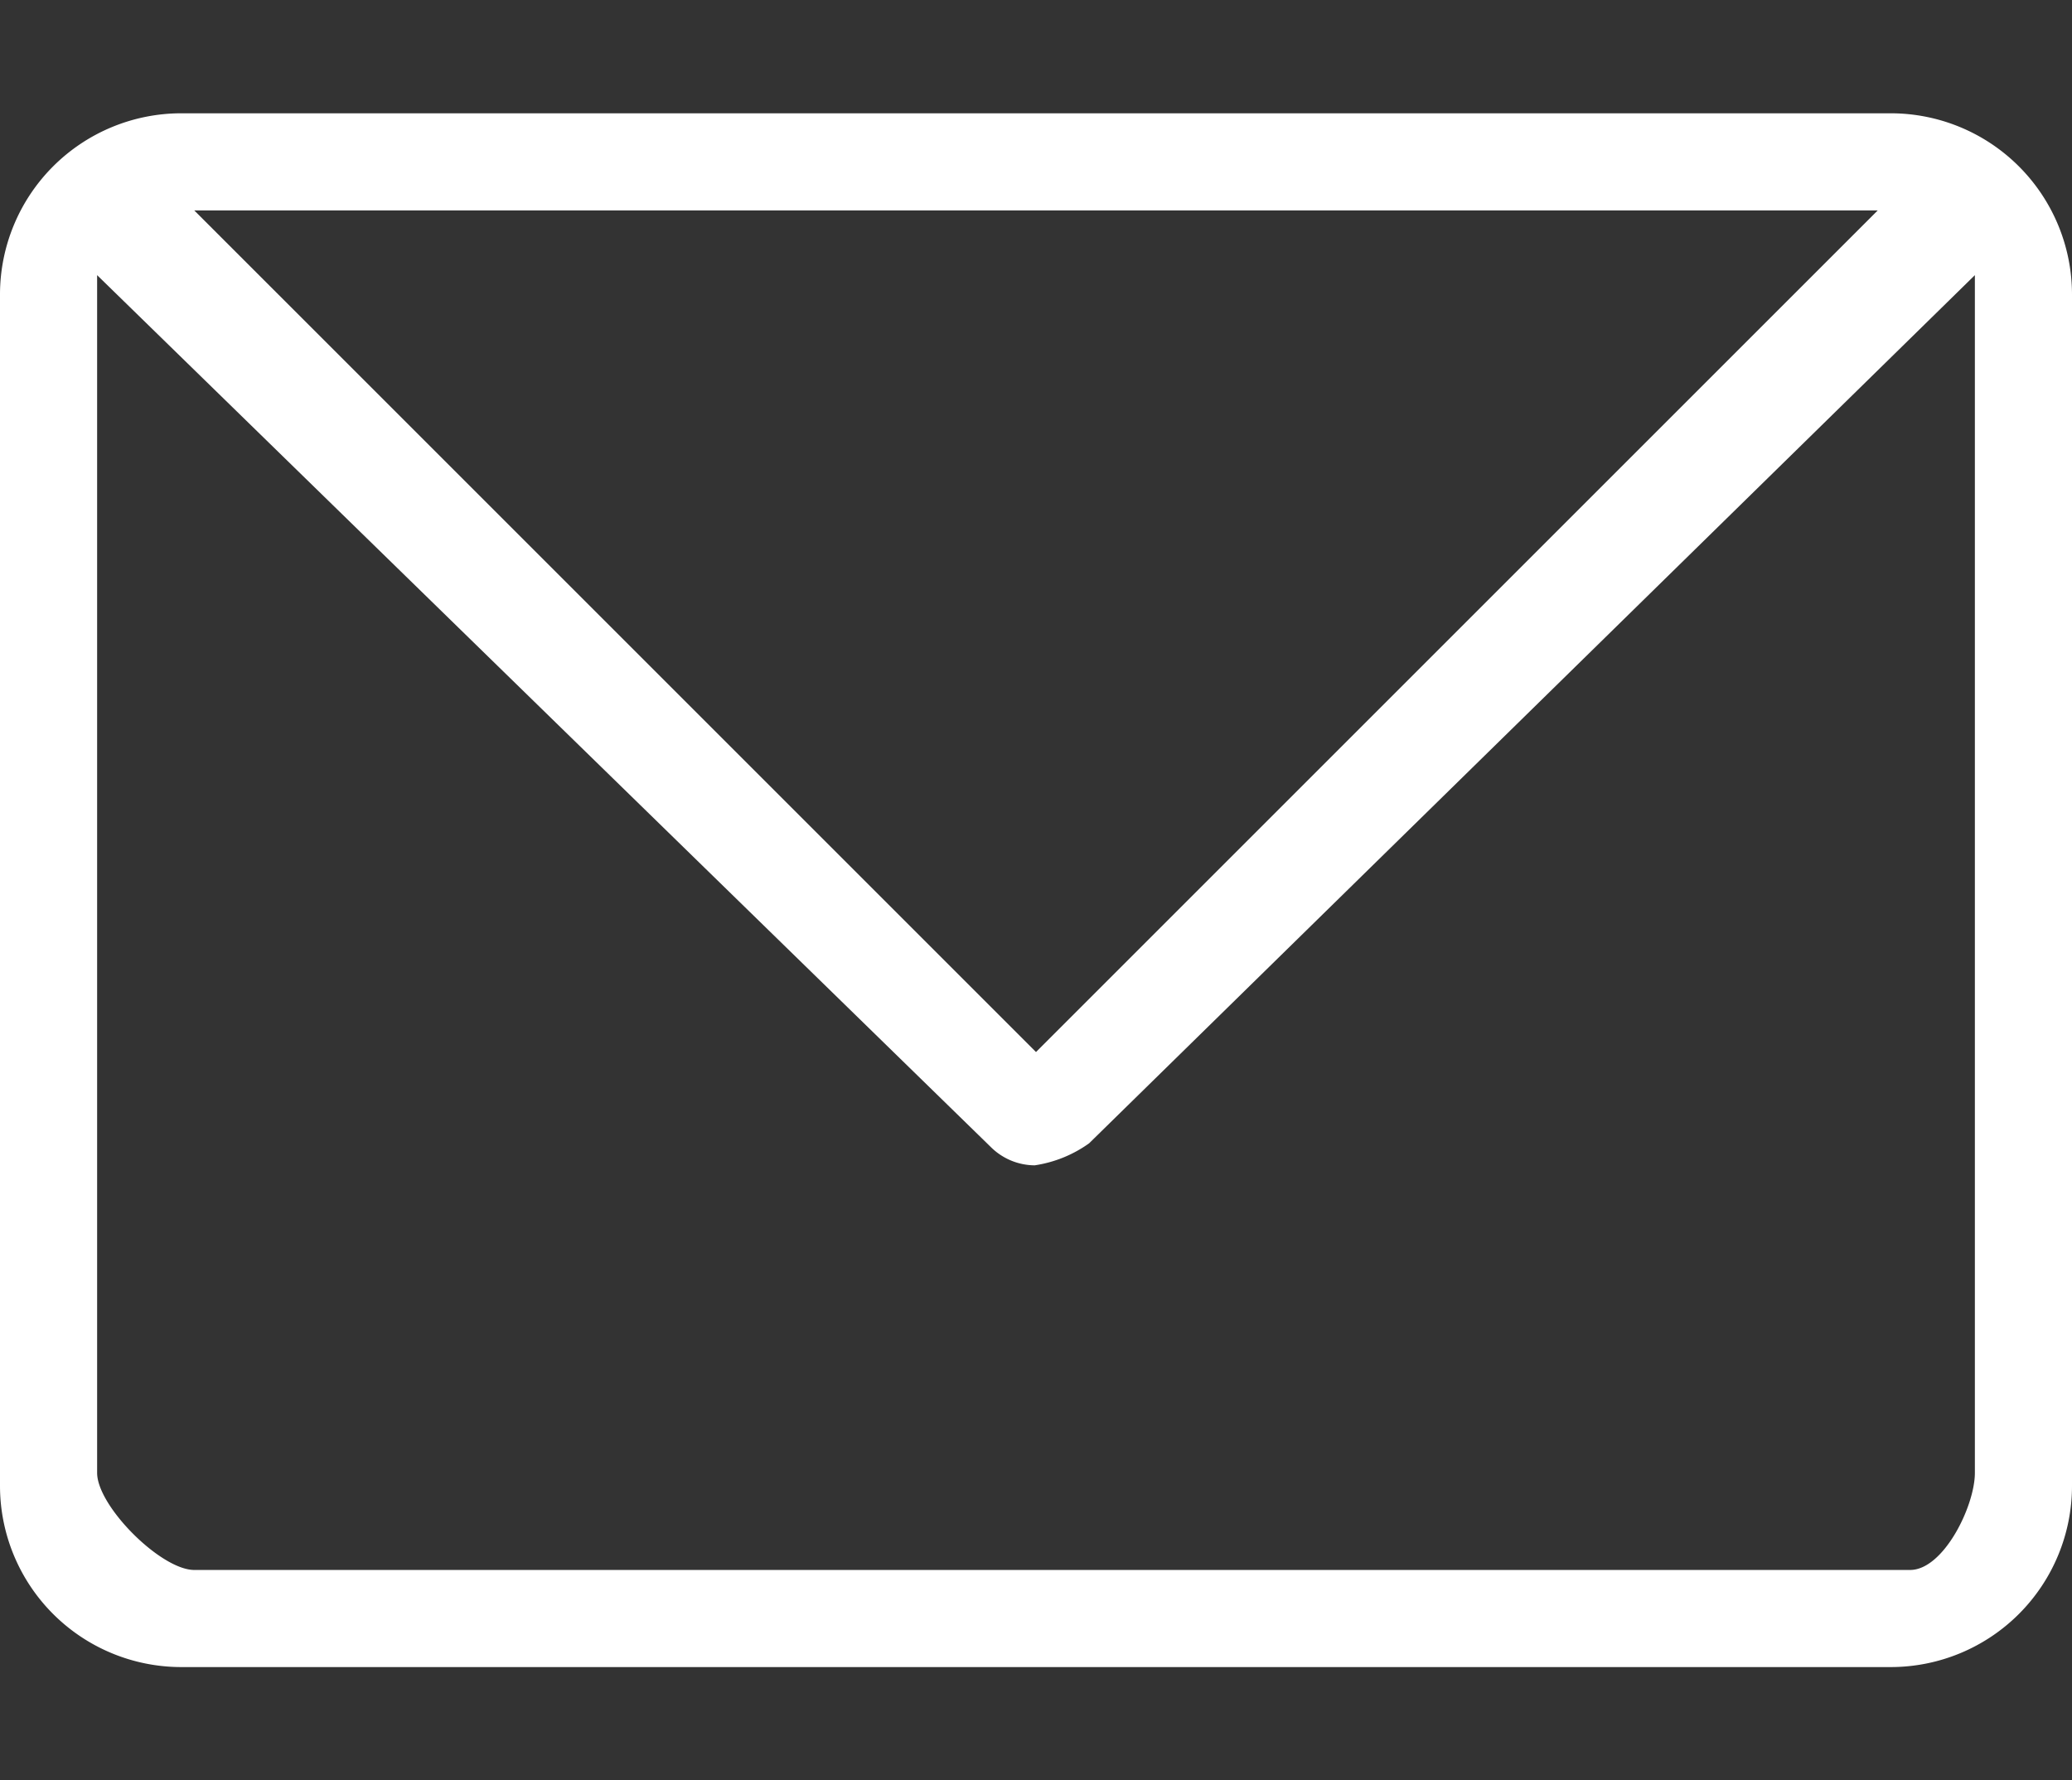 <svg xmlns="http://www.w3.org/2000/svg" width="64" height="55" viewBox="0 0 64 55">
  <rect x="0" y="0" width="64" height="55" fill="#333333" stroke="none"/>
  <defs>
    <style>
      .cls-1 {
        fill: #fff;
        fill-rule: evenodd;
      }
    </style>
  </defs>
  <path id="邮箱1" class="cls-1" d="M1058.41,4545h-52.82a5.6,5.6,0,0,0-5.59,5.59v36.81a5.6,5.6,0,0,0,5.59,5.6h52.82a5.6,5.6,0,0,0,5.59-5.6v-36.81a5.6,5.6,0,0,0-5.59-5.59h0ZM1032,4574l-26-26h52Zm27,16h-53c-1.03,0-3-1.97-3-3v-37l27.63,26.96a1.937,1.937,0,0,0,1.33.54,3.866,3.866,0,0,0,1.68-.68L1061,4550v37c0,1.03-.97,3-2,3h0Zm0,0" transform="translate(-1000 -4541.5)"/>
</svg>
